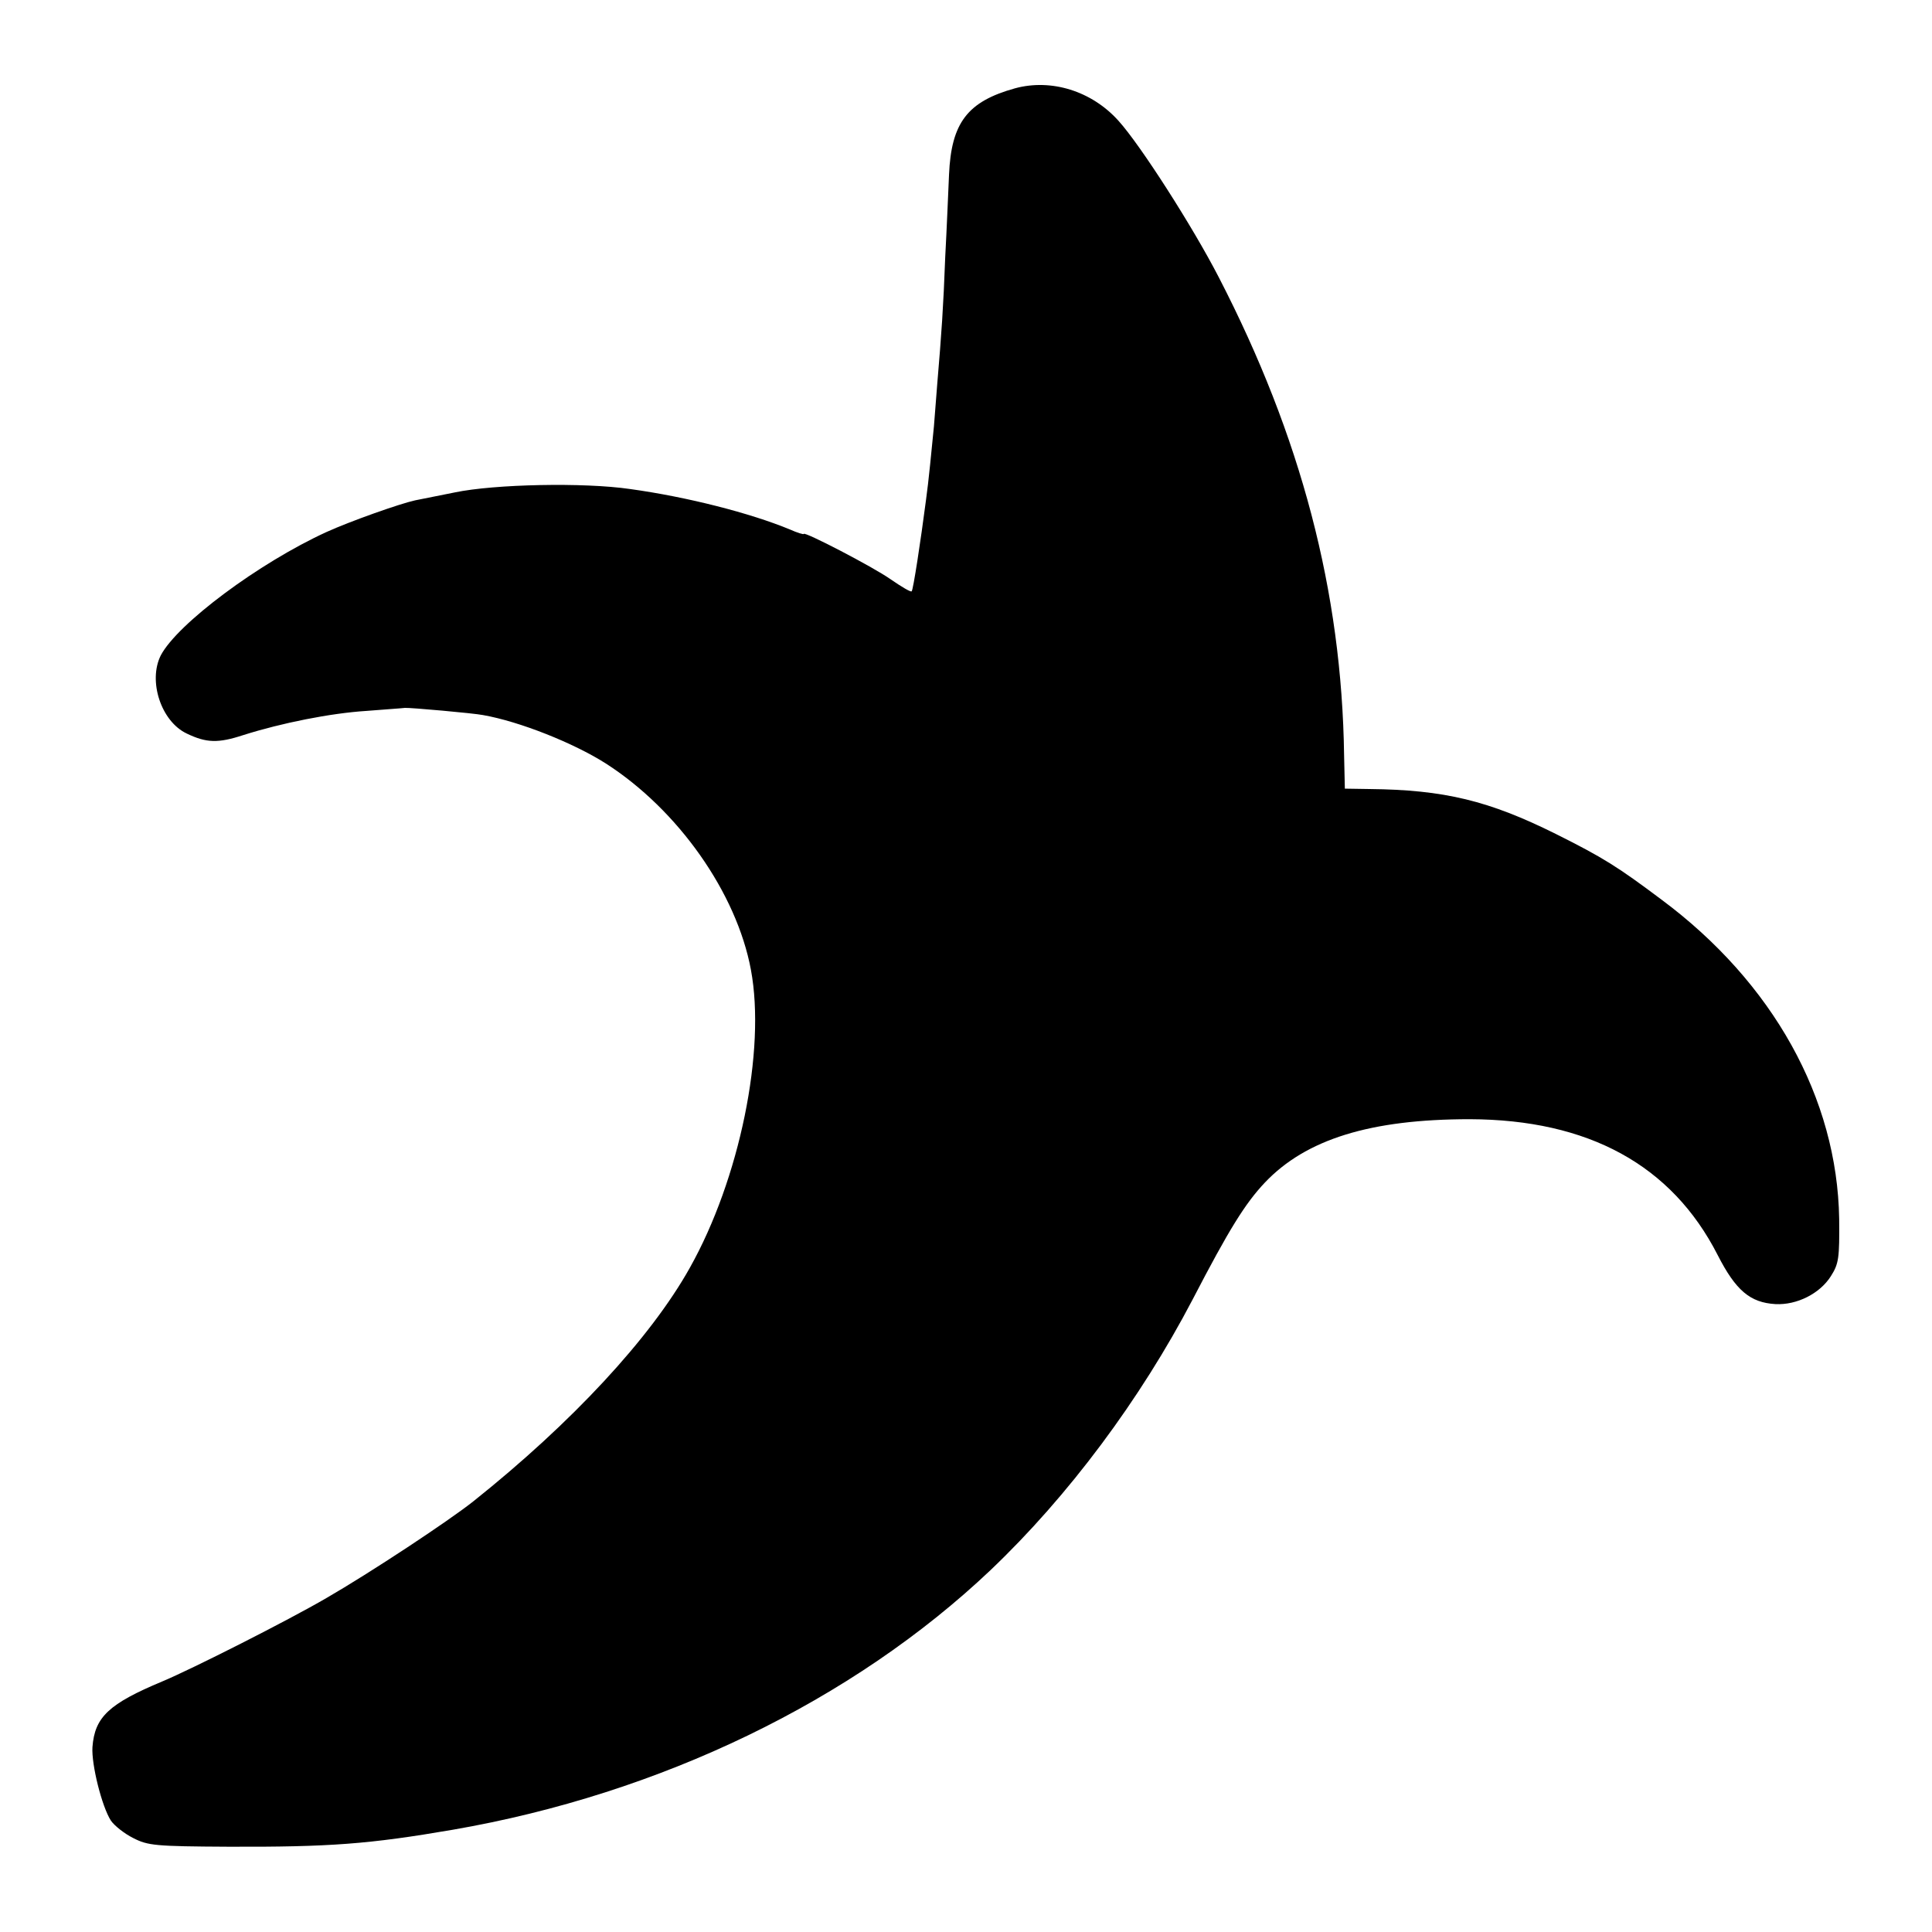 <?xml version="1.0" standalone="no"?>
<!DOCTYPE svg PUBLIC "-//W3C//DTD SVG 20010904//EN"
 "http://www.w3.org/TR/2001/REC-SVG-20010904/DTD/svg10.dtd">
<svg version="1.0" xmlns="http://www.w3.org/2000/svg"
 width="512pt" height="512pt" viewBox="0 0 512 512"
 preserveAspectRatio="xMidYMid meet">
<g transform="translate(0,512) scale(0.1,-0.1)"
fill="#000000" stroke="none">
<path d="M2690 4886 c-126 -35 -169 -91 -175 -229 -2 -45 -6 -143 -10 -217 -5
-135 -10 -205 -21 -335 -3 -38 -7 -90 -9 -115 -6 -60 -14 -146 -21 -195 -14
-108 -34 -239 -38 -242 -2 -3 -27 12 -56 32 -47 33 -230 128 -230 120 0 -2
-17 3 -37 12 -104 43 -271 86 -423 107 -123 18 -360 13 -465 -9 -44 -9 -91
-18 -105 -21 -41 -9 -171 -55 -235 -84 -179 -82 -395 -243 -439 -327 -34 -68
1 -175 69 -207 52 -25 83 -26 150 -4 101 32 231 58 326 64 49 4 95 7 102 8 13
1 182 -14 207 -19 97 -17 240 -74 325 -128 192 -123 347 -343 385 -547 40
-214 -30 -555 -162 -790 -104 -186 -313 -411 -574 -619 -67 -53 -273 -189
-389 -256 -103 -60 -356 -188 -435 -221 -141 -59 -179 -94 -185 -174 -3 -46
25 -158 49 -195 9 -13 35 -34 59 -46 39 -20 58 -22 252 -23 269 -1 374 7 595
45 550 95 1060 342 1425 688 206 196 397 452 536 718 96 185 139 254 191 309
109 115 280 168 543 168 314 -1 535 -121 657 -360 48 -94 86 -126 153 -130 57
-3 118 28 147 74 21 33 23 48 22 152 -5 319 -175 626 -471 846 -116 87 -154
111 -280 174 -177 88 -295 117 -494 119 l-65 1 -2 88 c-6 434 -114 845 -332
1267 -69 134 -208 351 -266 415 -71 79 -178 112 -274 86z"/>
</g>
</svg>
